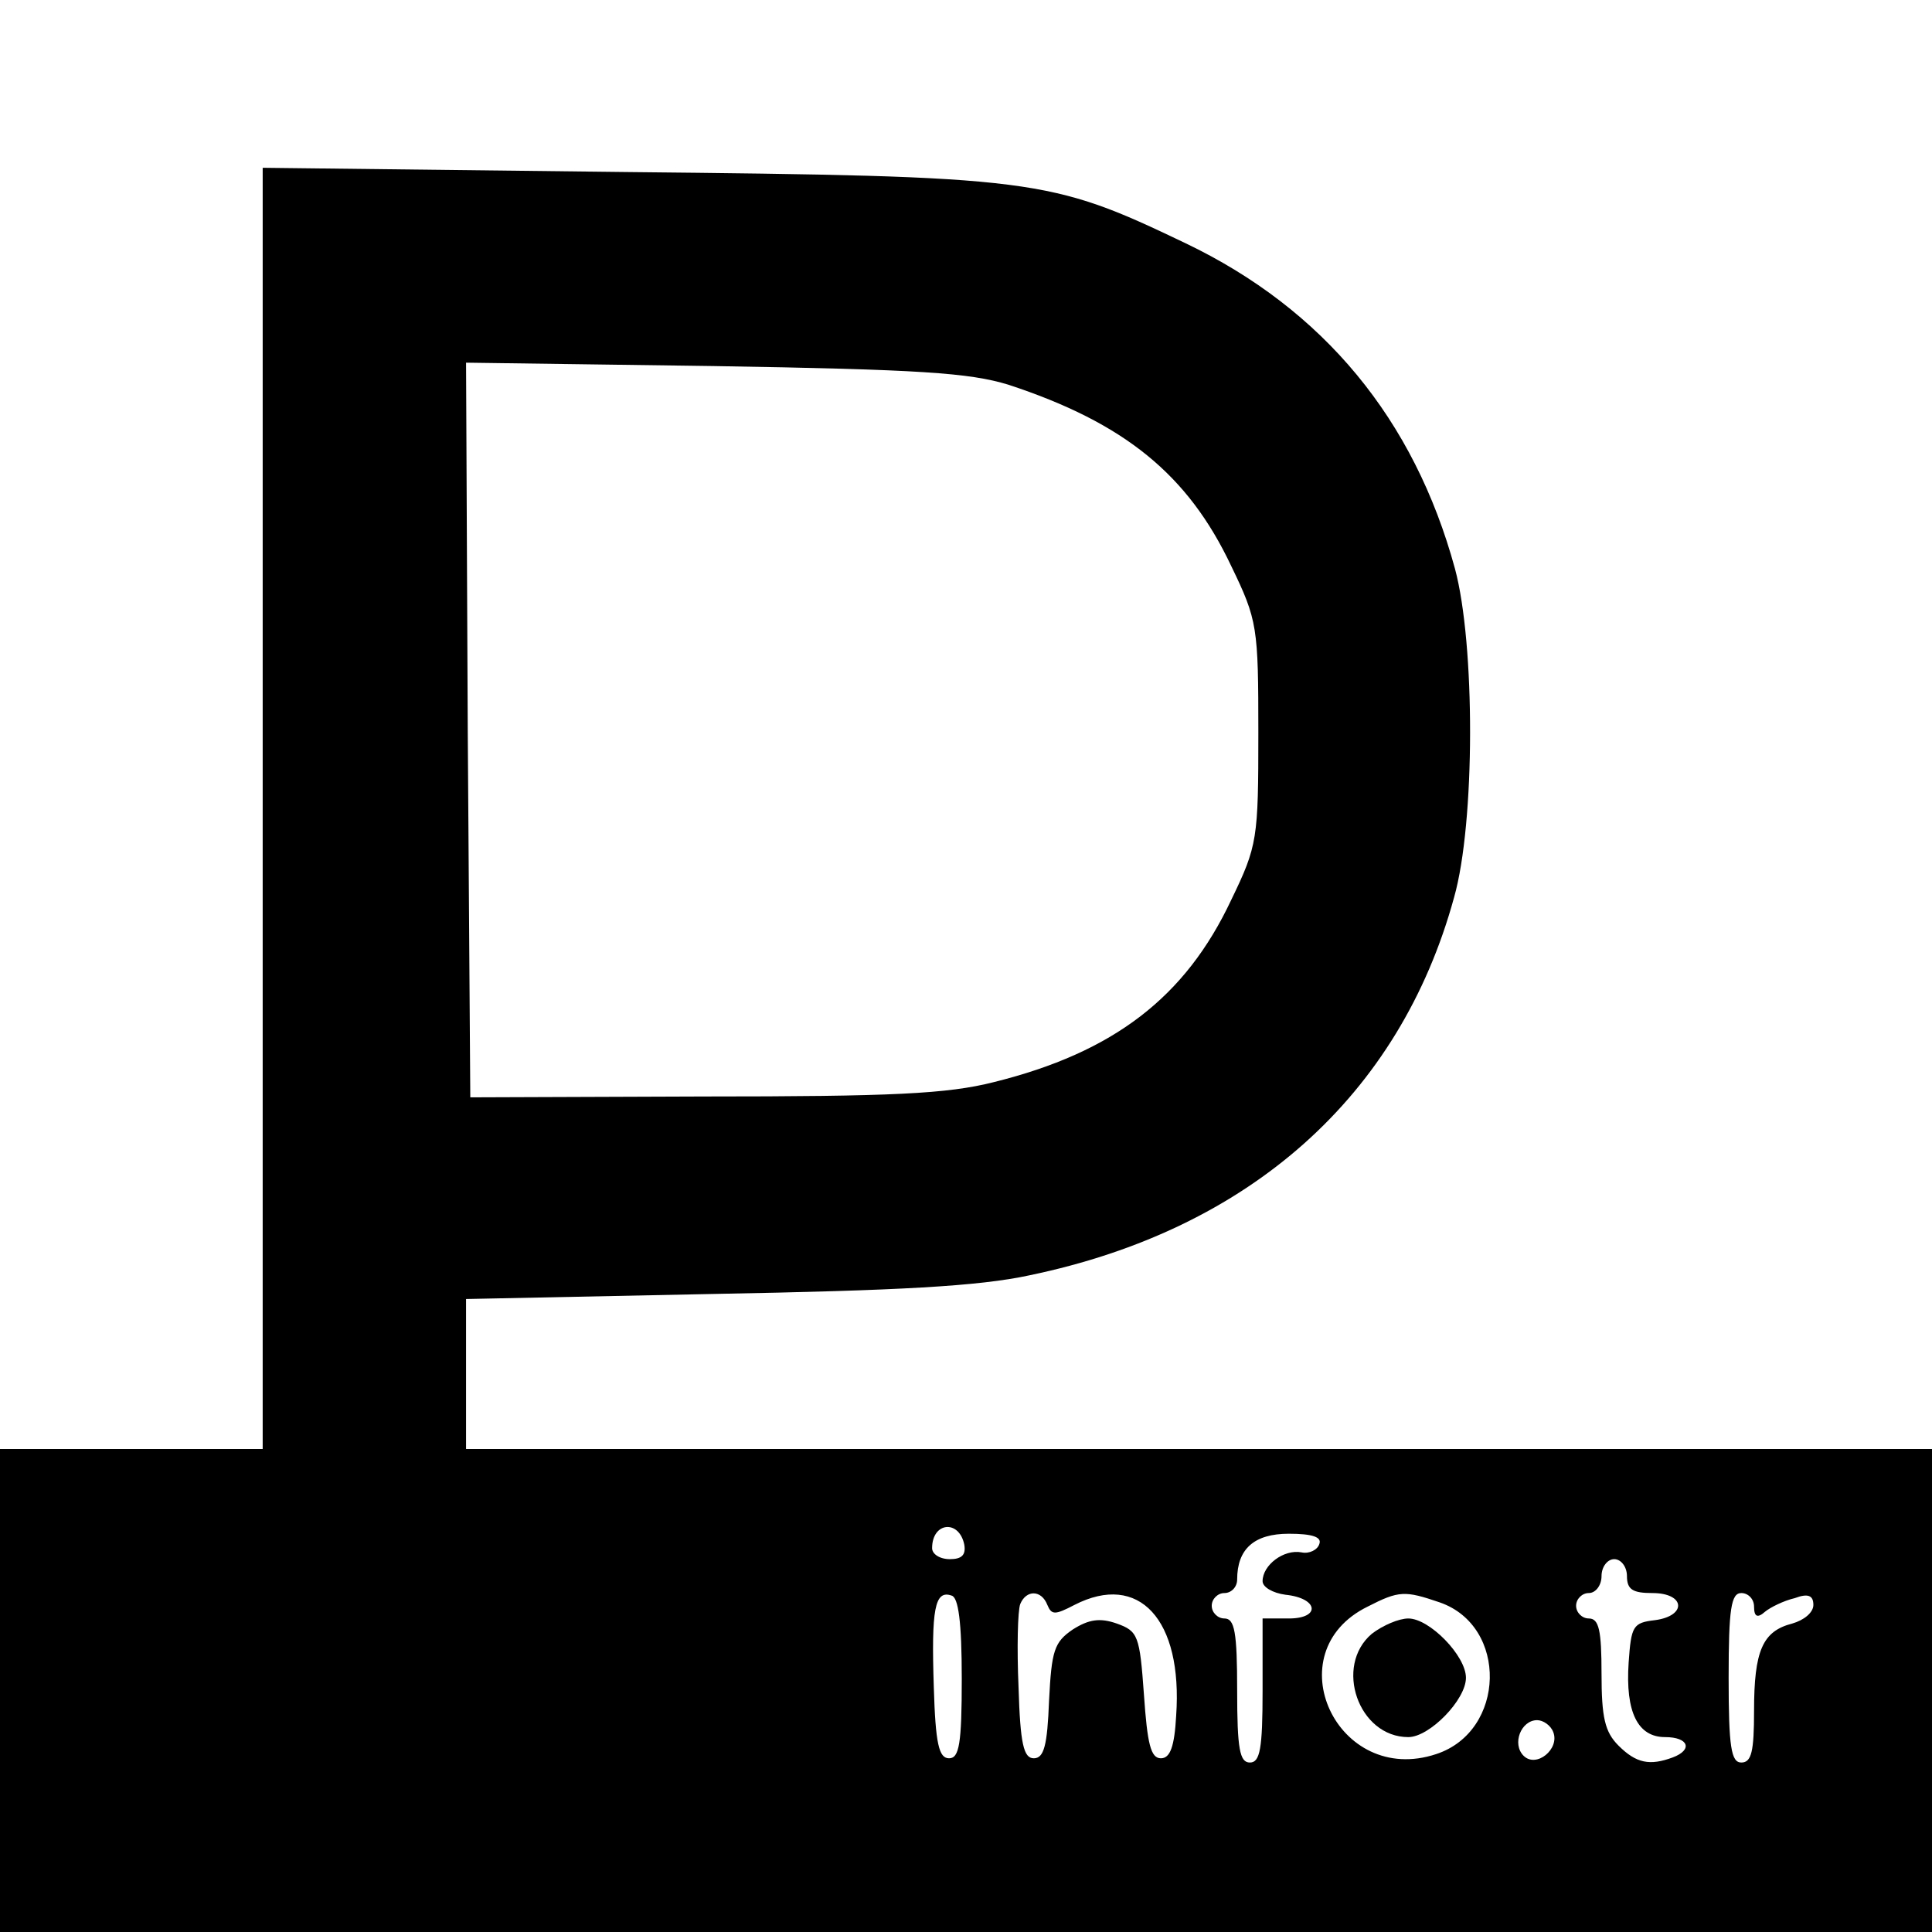 <?xml version="1.0" standalone="no"?>
<!DOCTYPE svg PUBLIC "-//W3C//DTD SVG 20010904//EN"
 "http://www.w3.org/TR/2001/REC-SVG-20010904/DTD/svg10.dtd">
<svg version="1.0" xmlns="http://www.w3.org/2000/svg"
 width="228pt" height="228pt" viewBox="0 0 228 228"
 preserveAspectRatio="xMidYMid meet">
<g transform="translate(0,228) scale(0.1,-0.1)"
fill="#000000" stroke="none">
<path d="M310 1326 l0 -756 -155 0 -155 0 0 -285 0 -285 1140 0 1140 0 0 285
0 285 -865 0 -865 0 0 89 0 88 293 6 c218 4 312 9 372 22 260 54 437 212 501
446 25 88 25 299 1 388 -48 176 -155 306 -318 384 -161 77 -176 79 -661 84
l-428 5 0 -756z m880 500 c137 -45 212 -106 263 -214 31 -64 32 -72 32 -197 0
-125 -1 -133 -32 -197 -54 -115 -139 -180 -280 -215 -55 -14 -120 -17 -343
-17 l-275 -1 -3 433 -2 434 292 -4 c245 -4 302 -8 348 -22z m-52 -1369 c2 -12
-3 -17 -17 -17 -12 0 -21 6 -21 13 0 31 32 34 38 4z m419 1 c-2 -7 -12 -12
-21 -10 -21 4 -46 -15 -46 -34 0 -7 12 -14 27 -16 39 -4 42 -28 4 -28 l-31 0
0 -85 c0 -69 -3 -85 -15 -85 -12 0 -15 16 -15 85 0 69 -3 85 -15 85 -8 0 -15
7 -15 15 0 8 7 15 15 15 8 0 15 7 15 16 0 36 20 54 61 54 28 0 39 -4 36 -12z
m363 -38 c0 -16 7 -20 30 -20 39 0 41 -27 3 -32 -26 -3 -28 -7 -31 -50 -4 -59
11 -88 43 -88 28 0 33 -15 9 -24 -27 -10 -43 -7 -64 14 -16 16 -20 33 -20 85
0 51 -3 65 -15 65 -8 0 -15 7 -15 15 0 8 7 15 15 15 8 0 15 9 15 20 0 11 7 20
15 20 8 0 15 -9 15 -20z m-785 -121 c0 -77 -3 -94 -15 -94 -12 0 -16 17 -18
84 -3 92 1 115 21 108 8 -2 12 -31 12 -98z m101 87 c5 -12 9 -12 32 0 76 39
128 -17 120 -131 -2 -36 -7 -50 -18 -50 -12 0 -16 17 -20 75 -5 70 -7 75 -32
84 -20 7 -33 5 -52 -7 -22 -15 -25 -25 -28 -84 -2 -53 -6 -68 -18 -68 -12 0
-16 17 -18 84 -2 46 -1 90 2 98 7 17 25 17 32 -1z m463 3 c81 -28 78 -152 -4
-179 -117 -39 -191 120 -81 174 37 19 44 19 85 5z m371 -5 c0 -12 4 -14 13 -6
6 5 22 13 35 16 16 6 22 3 22 -8 0 -9 -11 -18 -25 -22 -35 -9 -45 -32 -45
-103 0 -48 -3 -61 -15 -61 -12 0 -15 18 -15 100 0 82 3 100 15 100 8 0 15 -7
15 -16z m-237 -148 c8 -20 -20 -43 -35 -28 -14 14 -3 42 16 42 7 0 16 -6 19
-14z"/>
<path d="M1619 352 c-45 -38 -16 -122 43 -122 25 0 68 44 68 70 0 26 -43 70
-68 70 -11 0 -30 -8 -43 -18z"/>
</g>
</svg>
